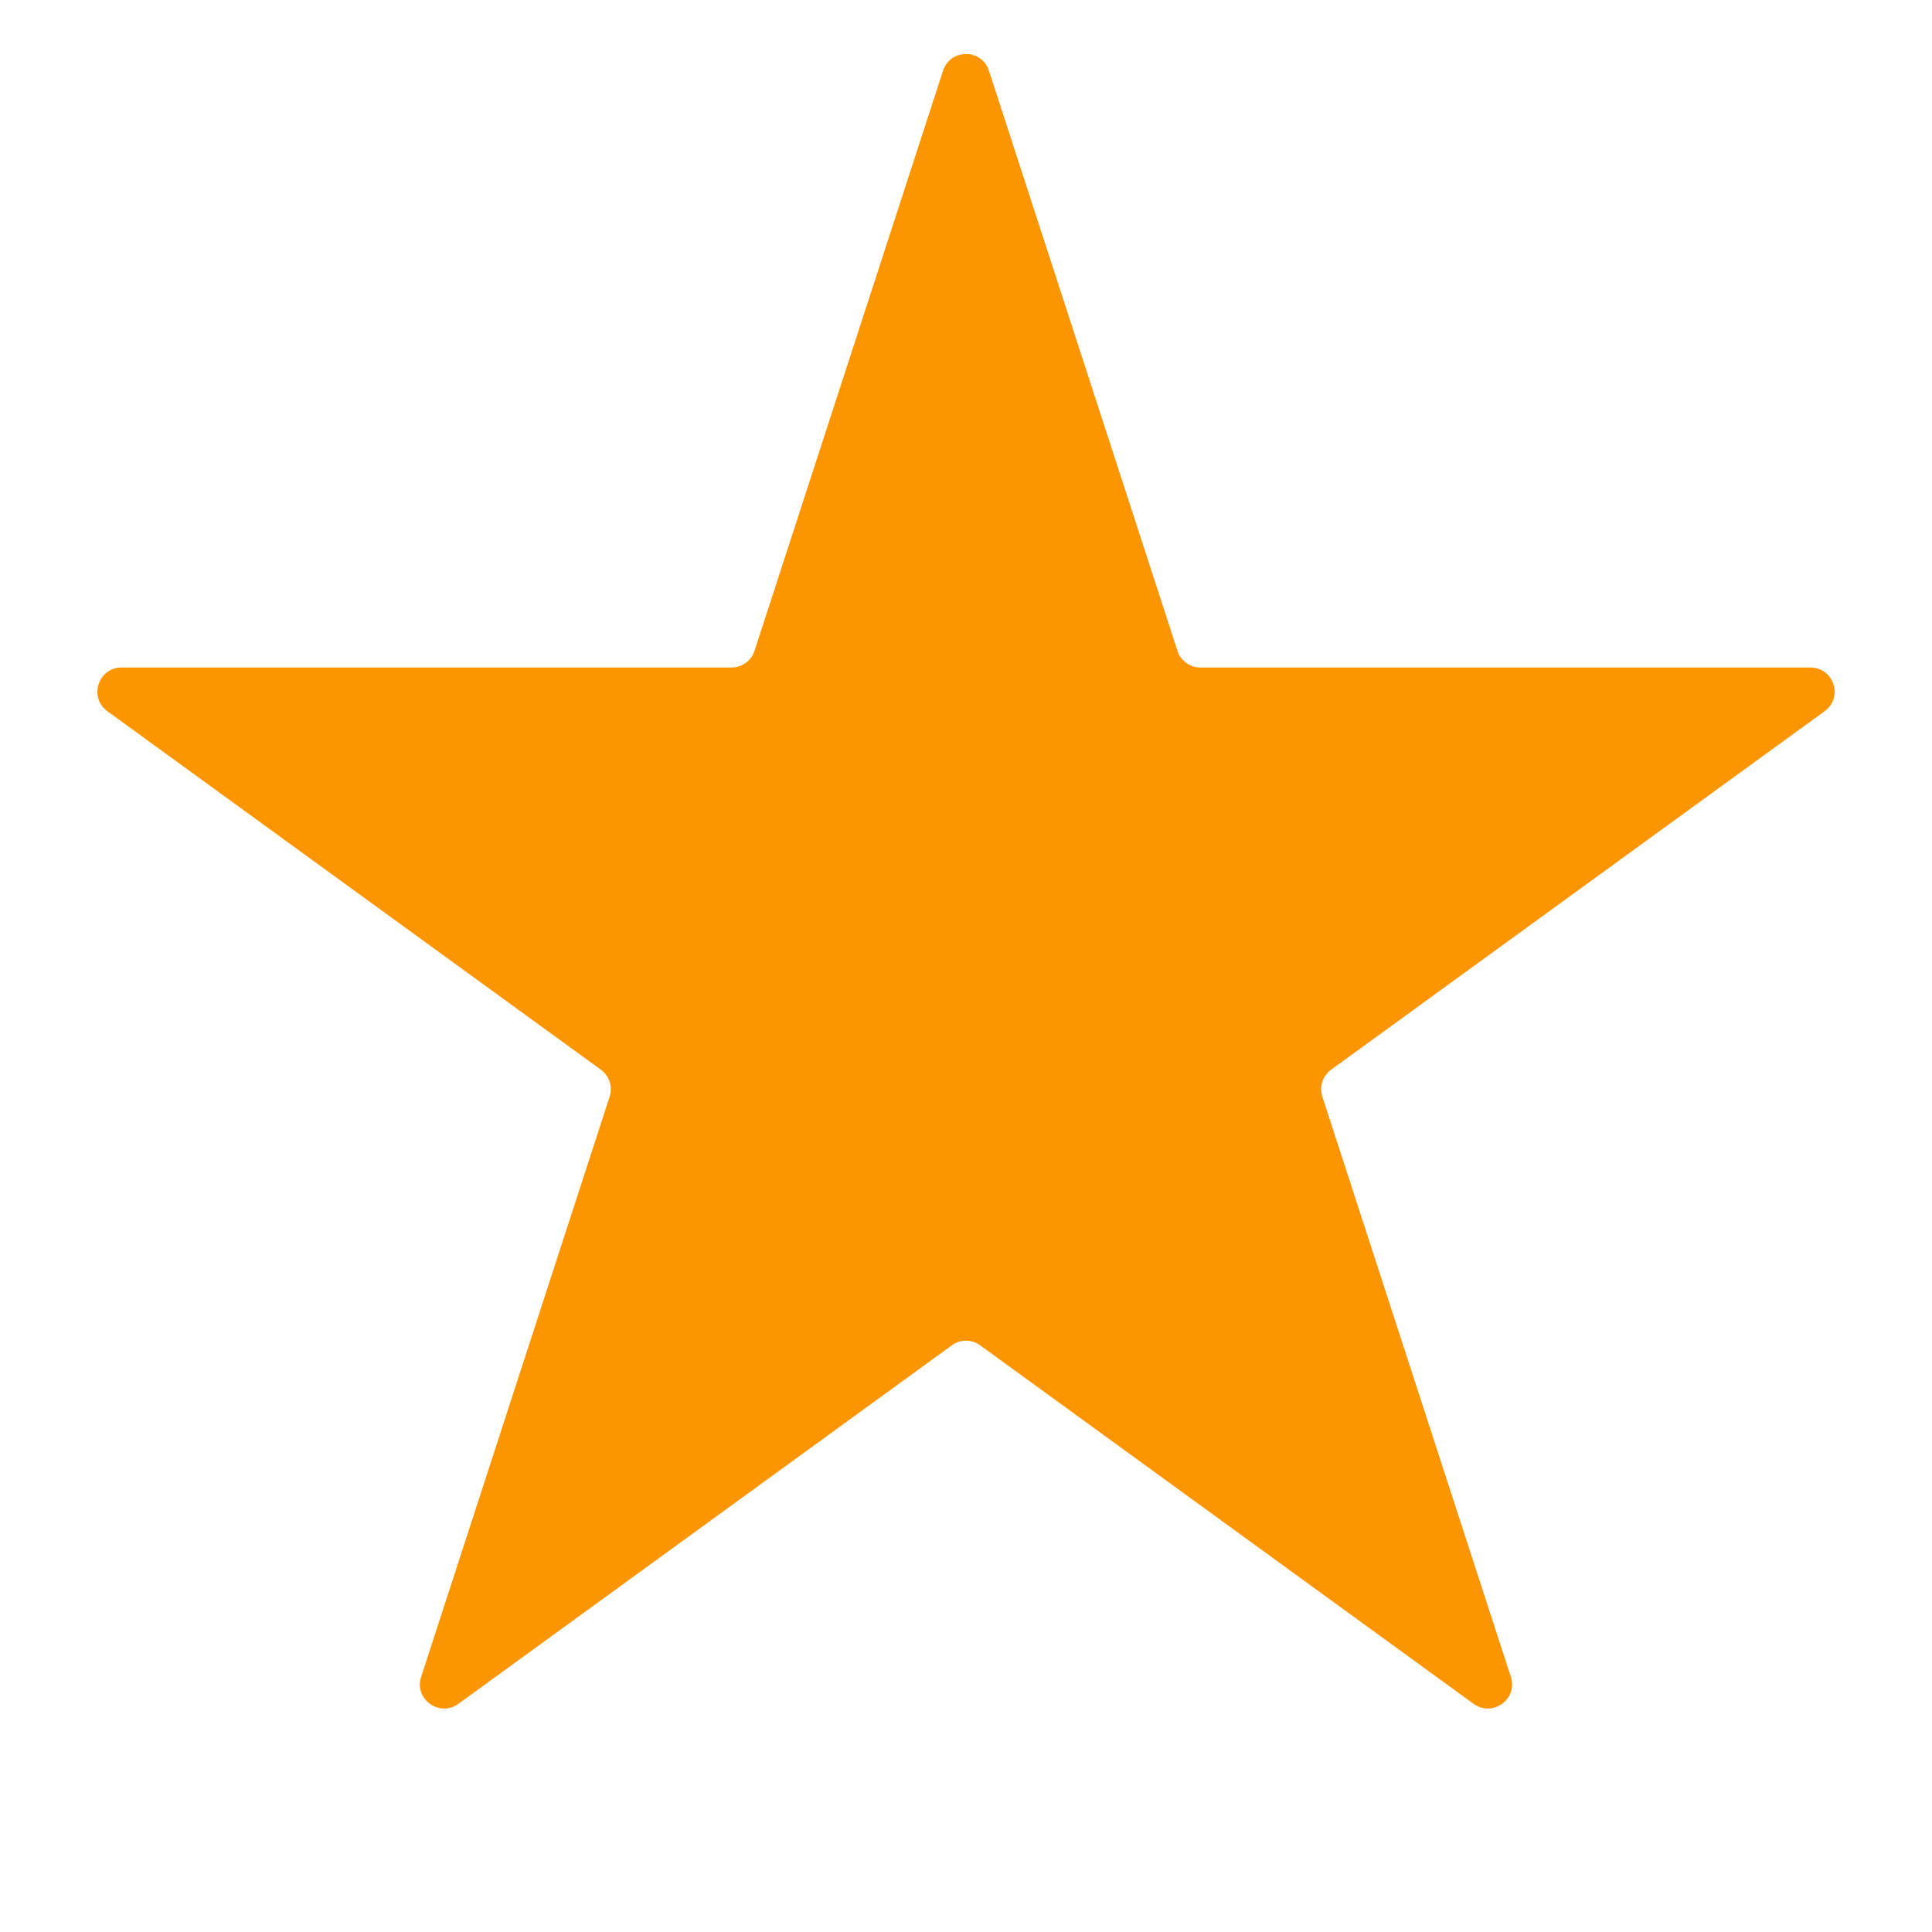 <svg width="24" height="24" viewBox="0 0 24 24" fill="none" xmlns="http://www.w3.org/2000/svg">
<path d="M11.715 0.878C11.805 0.602 12.195 0.602 12.285 0.878L14.627 8.085C14.667 8.208 14.782 8.292 14.912 8.292H22.489C22.78 8.292 22.901 8.664 22.666 8.835L16.536 13.288C16.43 13.365 16.386 13.5 16.427 13.624L18.768 20.83C18.858 21.107 18.542 21.336 18.306 21.166L12.176 16.712C12.071 16.635 11.929 16.635 11.824 16.712L5.694 21.166C5.458 21.336 5.142 21.107 5.232 20.83L7.573 13.624C7.614 13.5 7.57 13.365 7.464 13.288L1.334 8.835C1.099 8.664 1.22 8.292 1.511 8.292H9.088C9.218 8.292 9.333 8.208 9.373 8.085L11.715 0.878Z" fill="#FD9500"/>
</svg>
